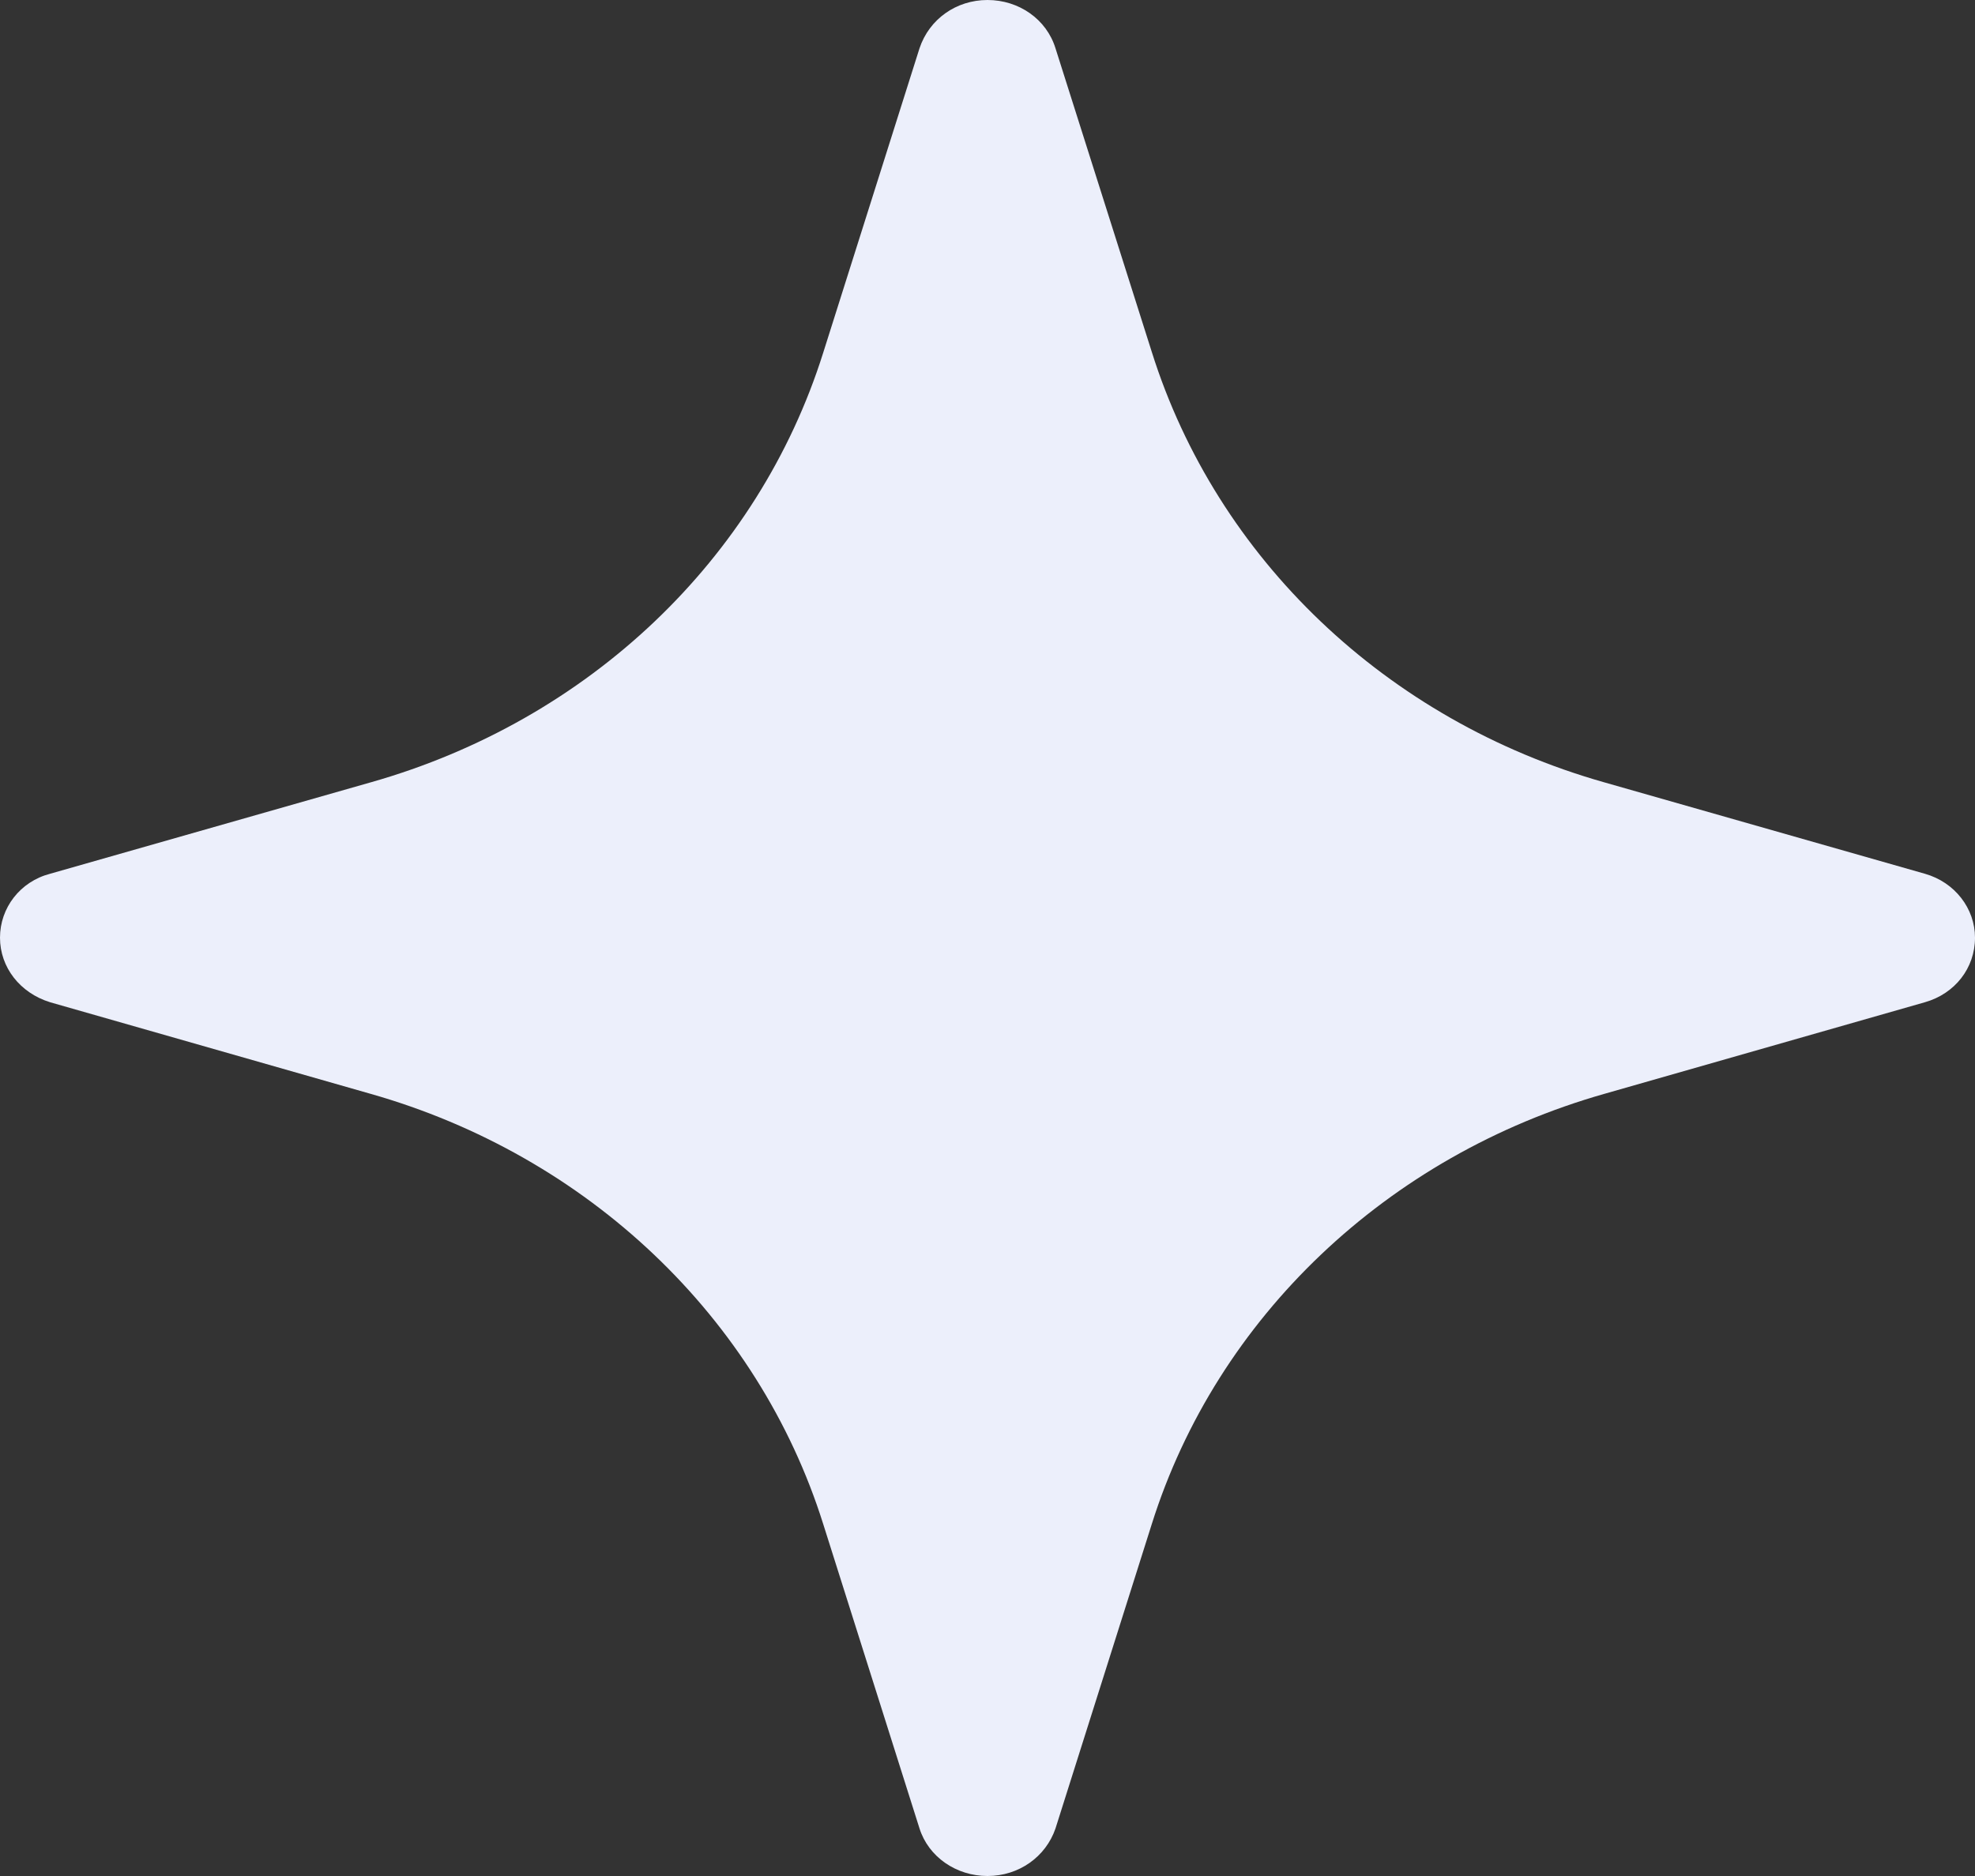 <svg width="40" height="38" viewBox="0 0 40 38" fill="none" xmlns="http://www.w3.org/2000/svg">
<rect x="0" y="0" width="40" height="38" fill="#333333" stroke="none"/>
<path d="M40 18.993C40 18.403 39.592 17.871 38.986 17.699L32.481 15.844C28.079 14.593 24.645 11.315 23.328 7.131L21.377 0.978C21.195 0.388 20.635 0 20 0C19.365 0 18.82 0.388 18.623 0.978L16.672 7.146C15.355 11.329 11.921 14.593 7.519 15.844L1.014 17.699C0.408 17.857 0 18.389 0 18.993C0 19.597 0.408 20.114 1.014 20.301L7.504 22.156C11.906 23.407 15.355 26.685 16.672 30.869L18.623 37.037C18.805 37.612 19.365 38 20 38C20.635 38 21.18 37.612 21.377 37.037L23.328 30.869C24.645 26.685 28.094 23.407 32.496 22.156L38.986 20.301C39.592 20.129 40 19.611 40 18.993Z" fill="#ECEFFB"/>
</svg>
